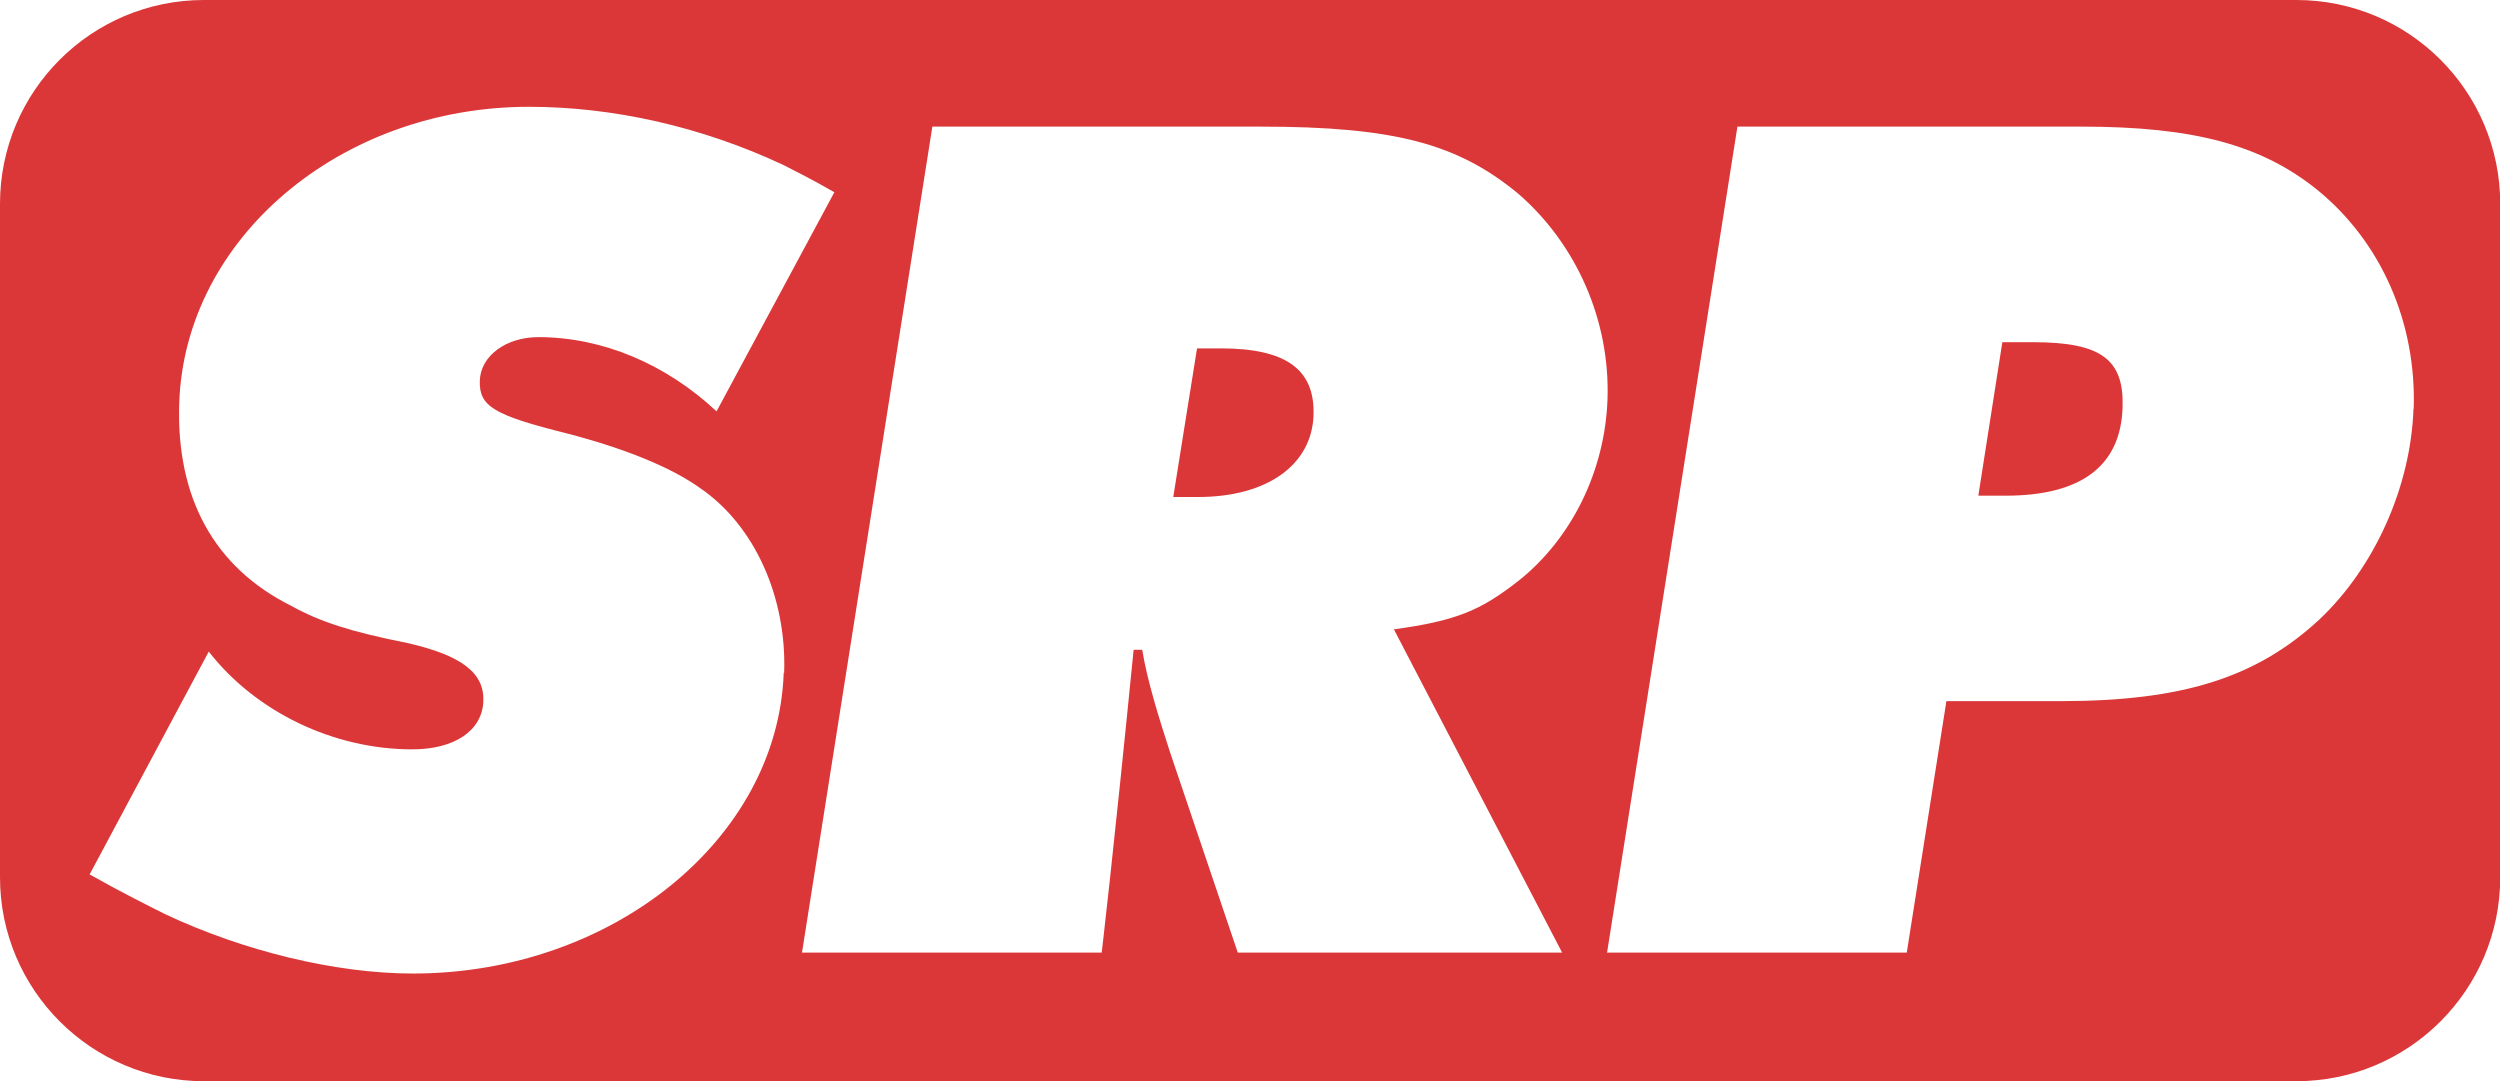 <?xml version="1.0" encoding="UTF-8"?><svg id="Layer_2" xmlns="http://www.w3.org/2000/svg" viewBox="0 0 113.53 49.09"><defs><style>.cls-1{fill:#db3738;}</style></defs><g id="Layer_1-2"><path class="cls-1" d="m92.34,15.54h-1.41l-1.09,6.97h1.24c3.43,0,5.22-1.35,5.31-3.99.08-2.19-.96-2.98-4.06-2.98Z"/><path class="cls-1" d="m55.43,15.82h-1.07l-1.08,6.75h1.12c3.15,0,5.17-1.46,5.25-3.71.07-2.08-1.24-3.04-4.22-3.04Z"/><path class="cls-1" d="m104.28,0H9.26C4.15,0,0,4.14,0,9.26v30.58c0,5.11,4.15,9.26,9.26,9.26h95.02c5.11,0,9.26-4.15,9.26-9.26V9.26c0-5.11-4.14-9.26-9.26-9.26ZM35.59,30.55c-.26,7.54-7.79,13.66-16.84,13.66-3.49,0-7.67-1.01-11.26-2.7-.77-.39-1.93-.96-3.42-1.8l5.41-10.12c2.15,2.76,5.69,4.44,9.24,4.44,1.91,0,3.18-.84,3.23-2.19.05-1.29-1-2.08-3.45-2.64-2.57-.51-3.96-.96-5.28-1.69-3.48-1.74-5.23-4.89-5.08-9.22.26-7.48,7.33-13.44,15.88-13.44,3.82,0,7.84.9,11.55,2.64.55.28,1.33.67,2.32,1.24l-5.35,9.95c-2.29-2.14-5.17-3.37-8.09-3.37-1.46,0-2.62.84-2.66,1.97-.04,1.18.62,1.57,4.02,2.42,2.56.67,4.67,1.52,5.99,2.47,2.47,1.69,3.93,4.95,3.81,8.38Zm20.62,12.71l-3.06-9.05c-.51-1.57-1.05-3.29-1.28-4.7h-.39c-.95,9.57-1.45,13.75-1.45,13.75h-13.61l5.92-37.51h14.9c6.13,0,8.97.79,11.7,3.04,2.67,2.31,4.18,5.79,4.06,9.33-.11,3.26-1.63,6.35-4.06,8.27-1.73,1.35-2.82,1.8-5.64,2.19l7.64,14.68h-14.73Zm53.39-24.69c-.12,3.54-1.77,7.2-4.27,9.56-2.85,2.64-6.2,3.71-11.77,3.71h-5.17l-1.8,11.42h-13.61l5.92-37.51h15.63c5.12,0,8.18.84,10.7,2.87,2.9,2.36,4.51,6.02,4.38,9.95Z"/></g></svg>